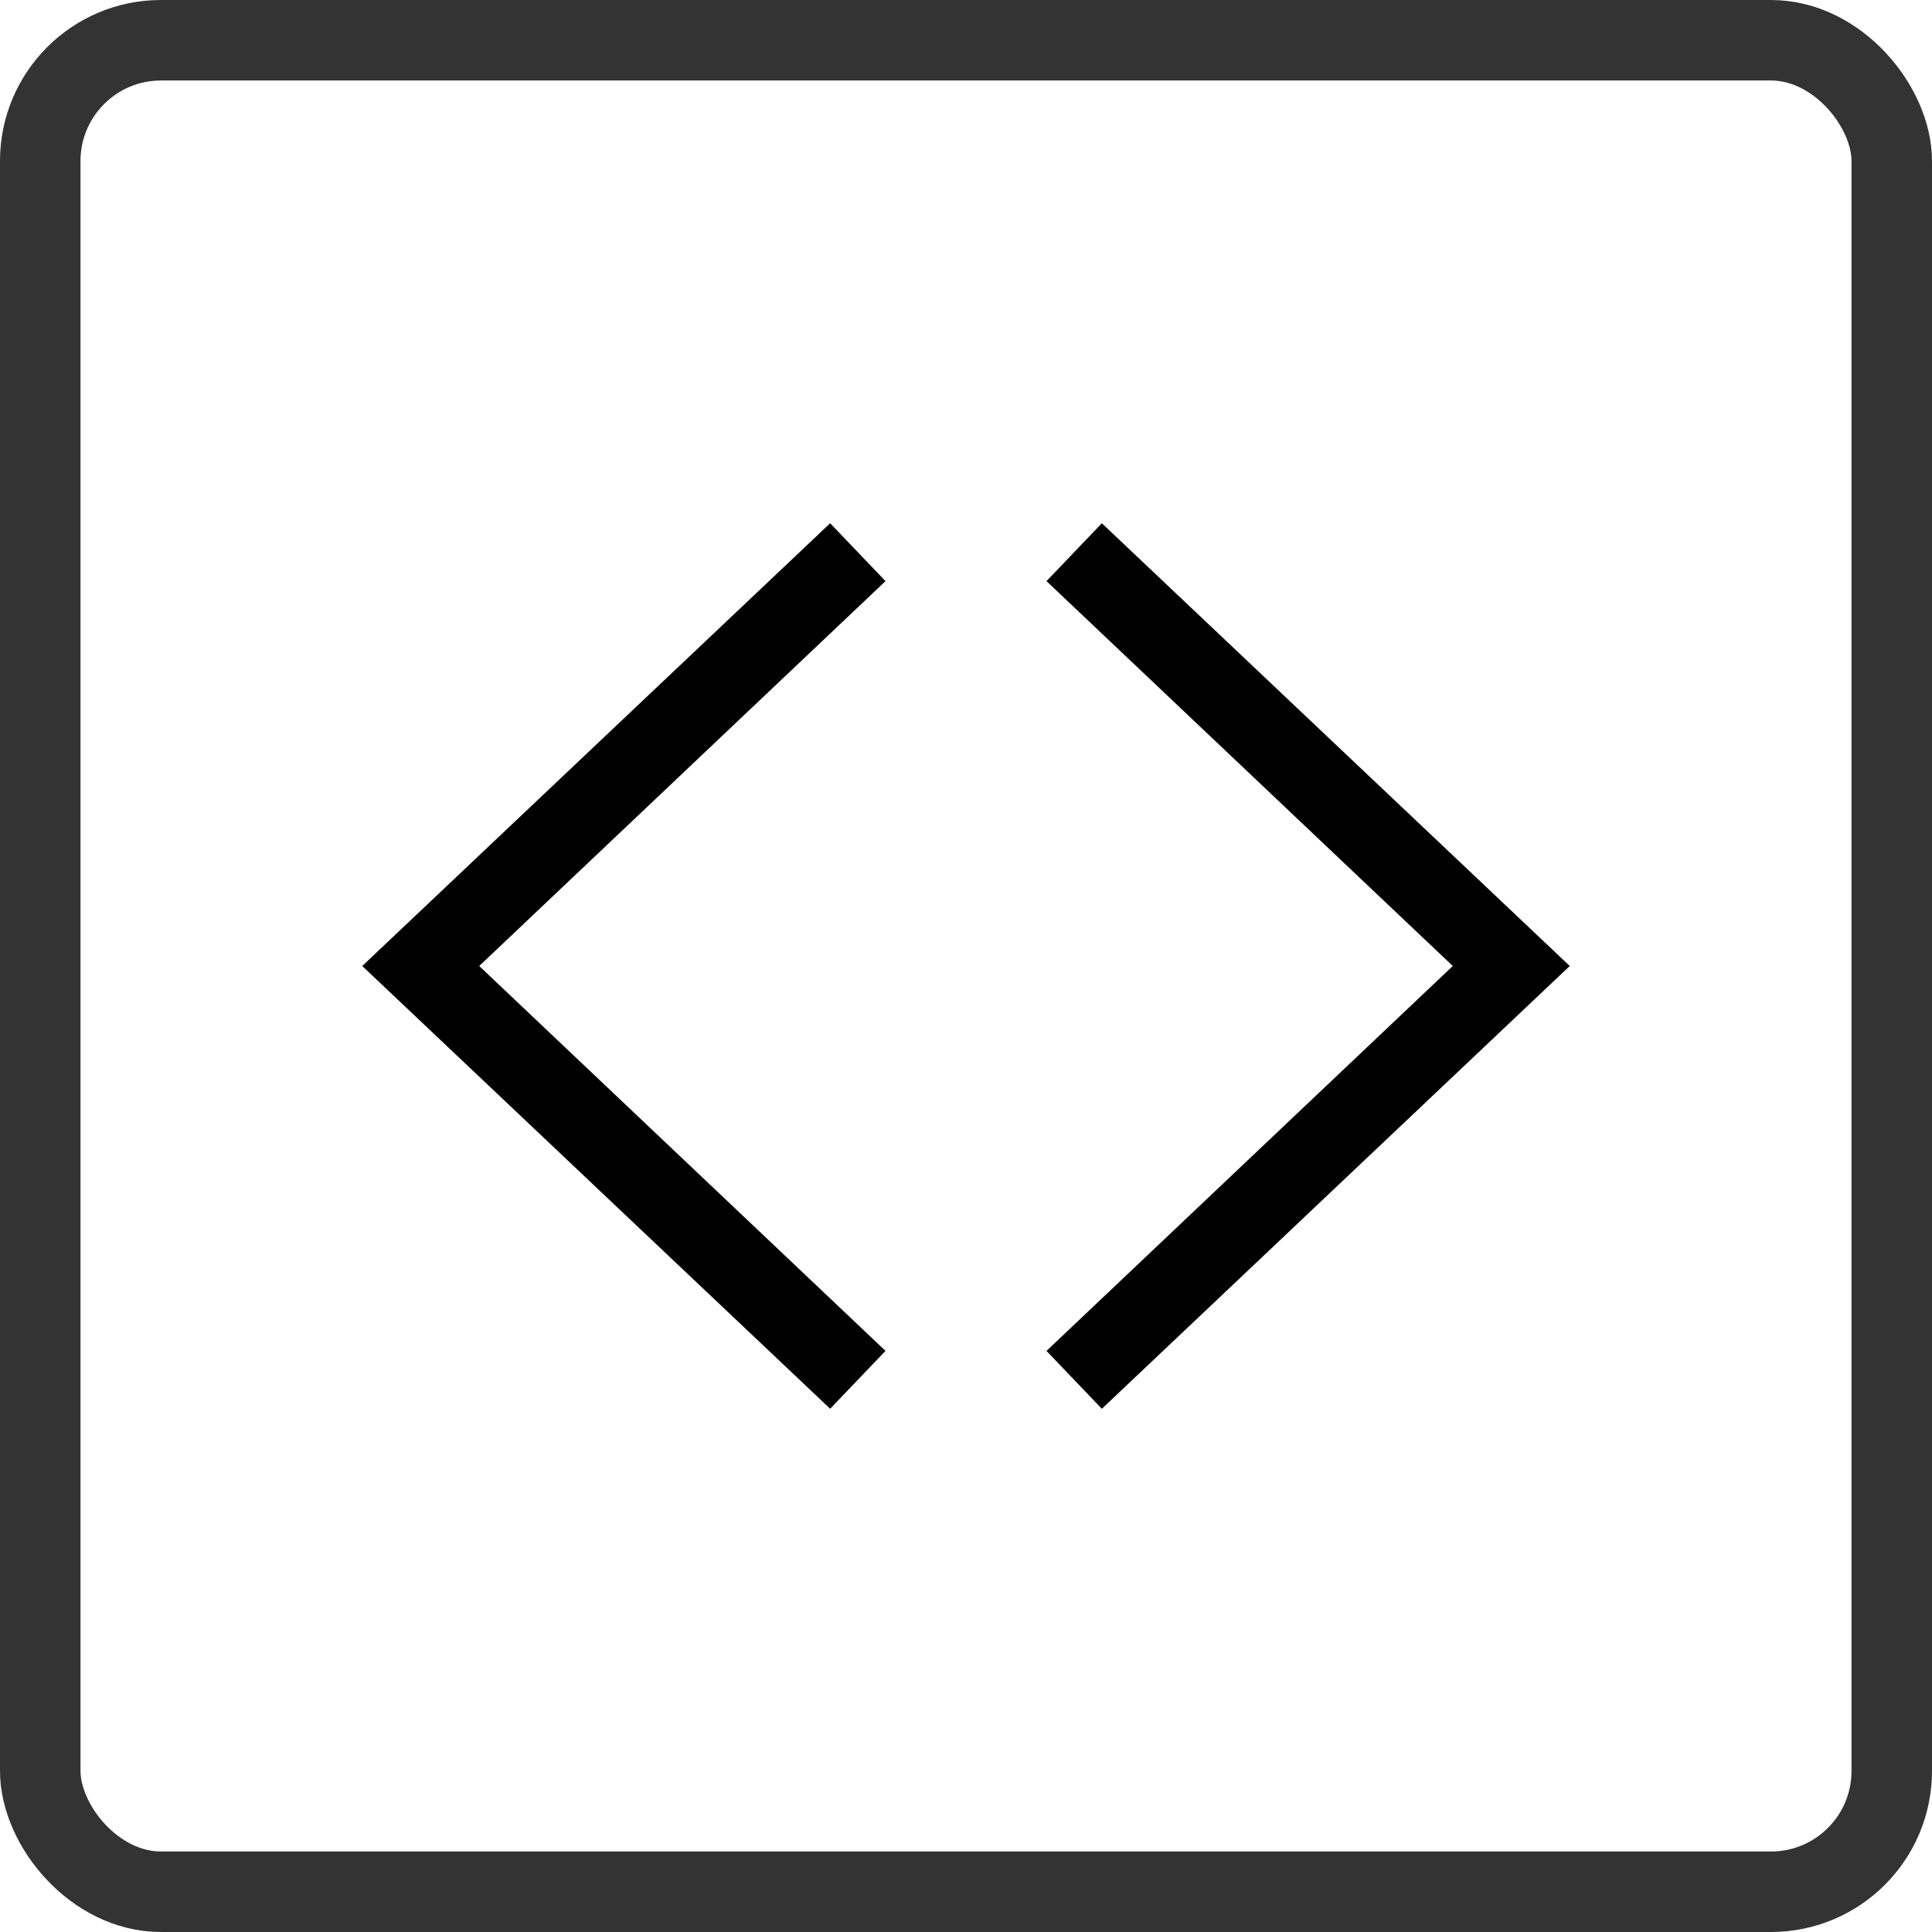 <svg fill="none" height="48" viewBox="0 0 48 48" width="48" xmlns="http://www.w3.org/2000/svg"><rect height="46" rx="3" stroke="#333" stroke-linecap="square" stroke-width="2" width="46" x="1" y="1"/><path d="m20.625 13-11.625 11 11.625 11 1.375-1.438-10.094-9.562 10.094-9.562zm6.75 0-1.375 1.438 10.094 9.562-10.094 9.563 1.375 1.438 11.625-11.001z" fill="#000"/></svg>